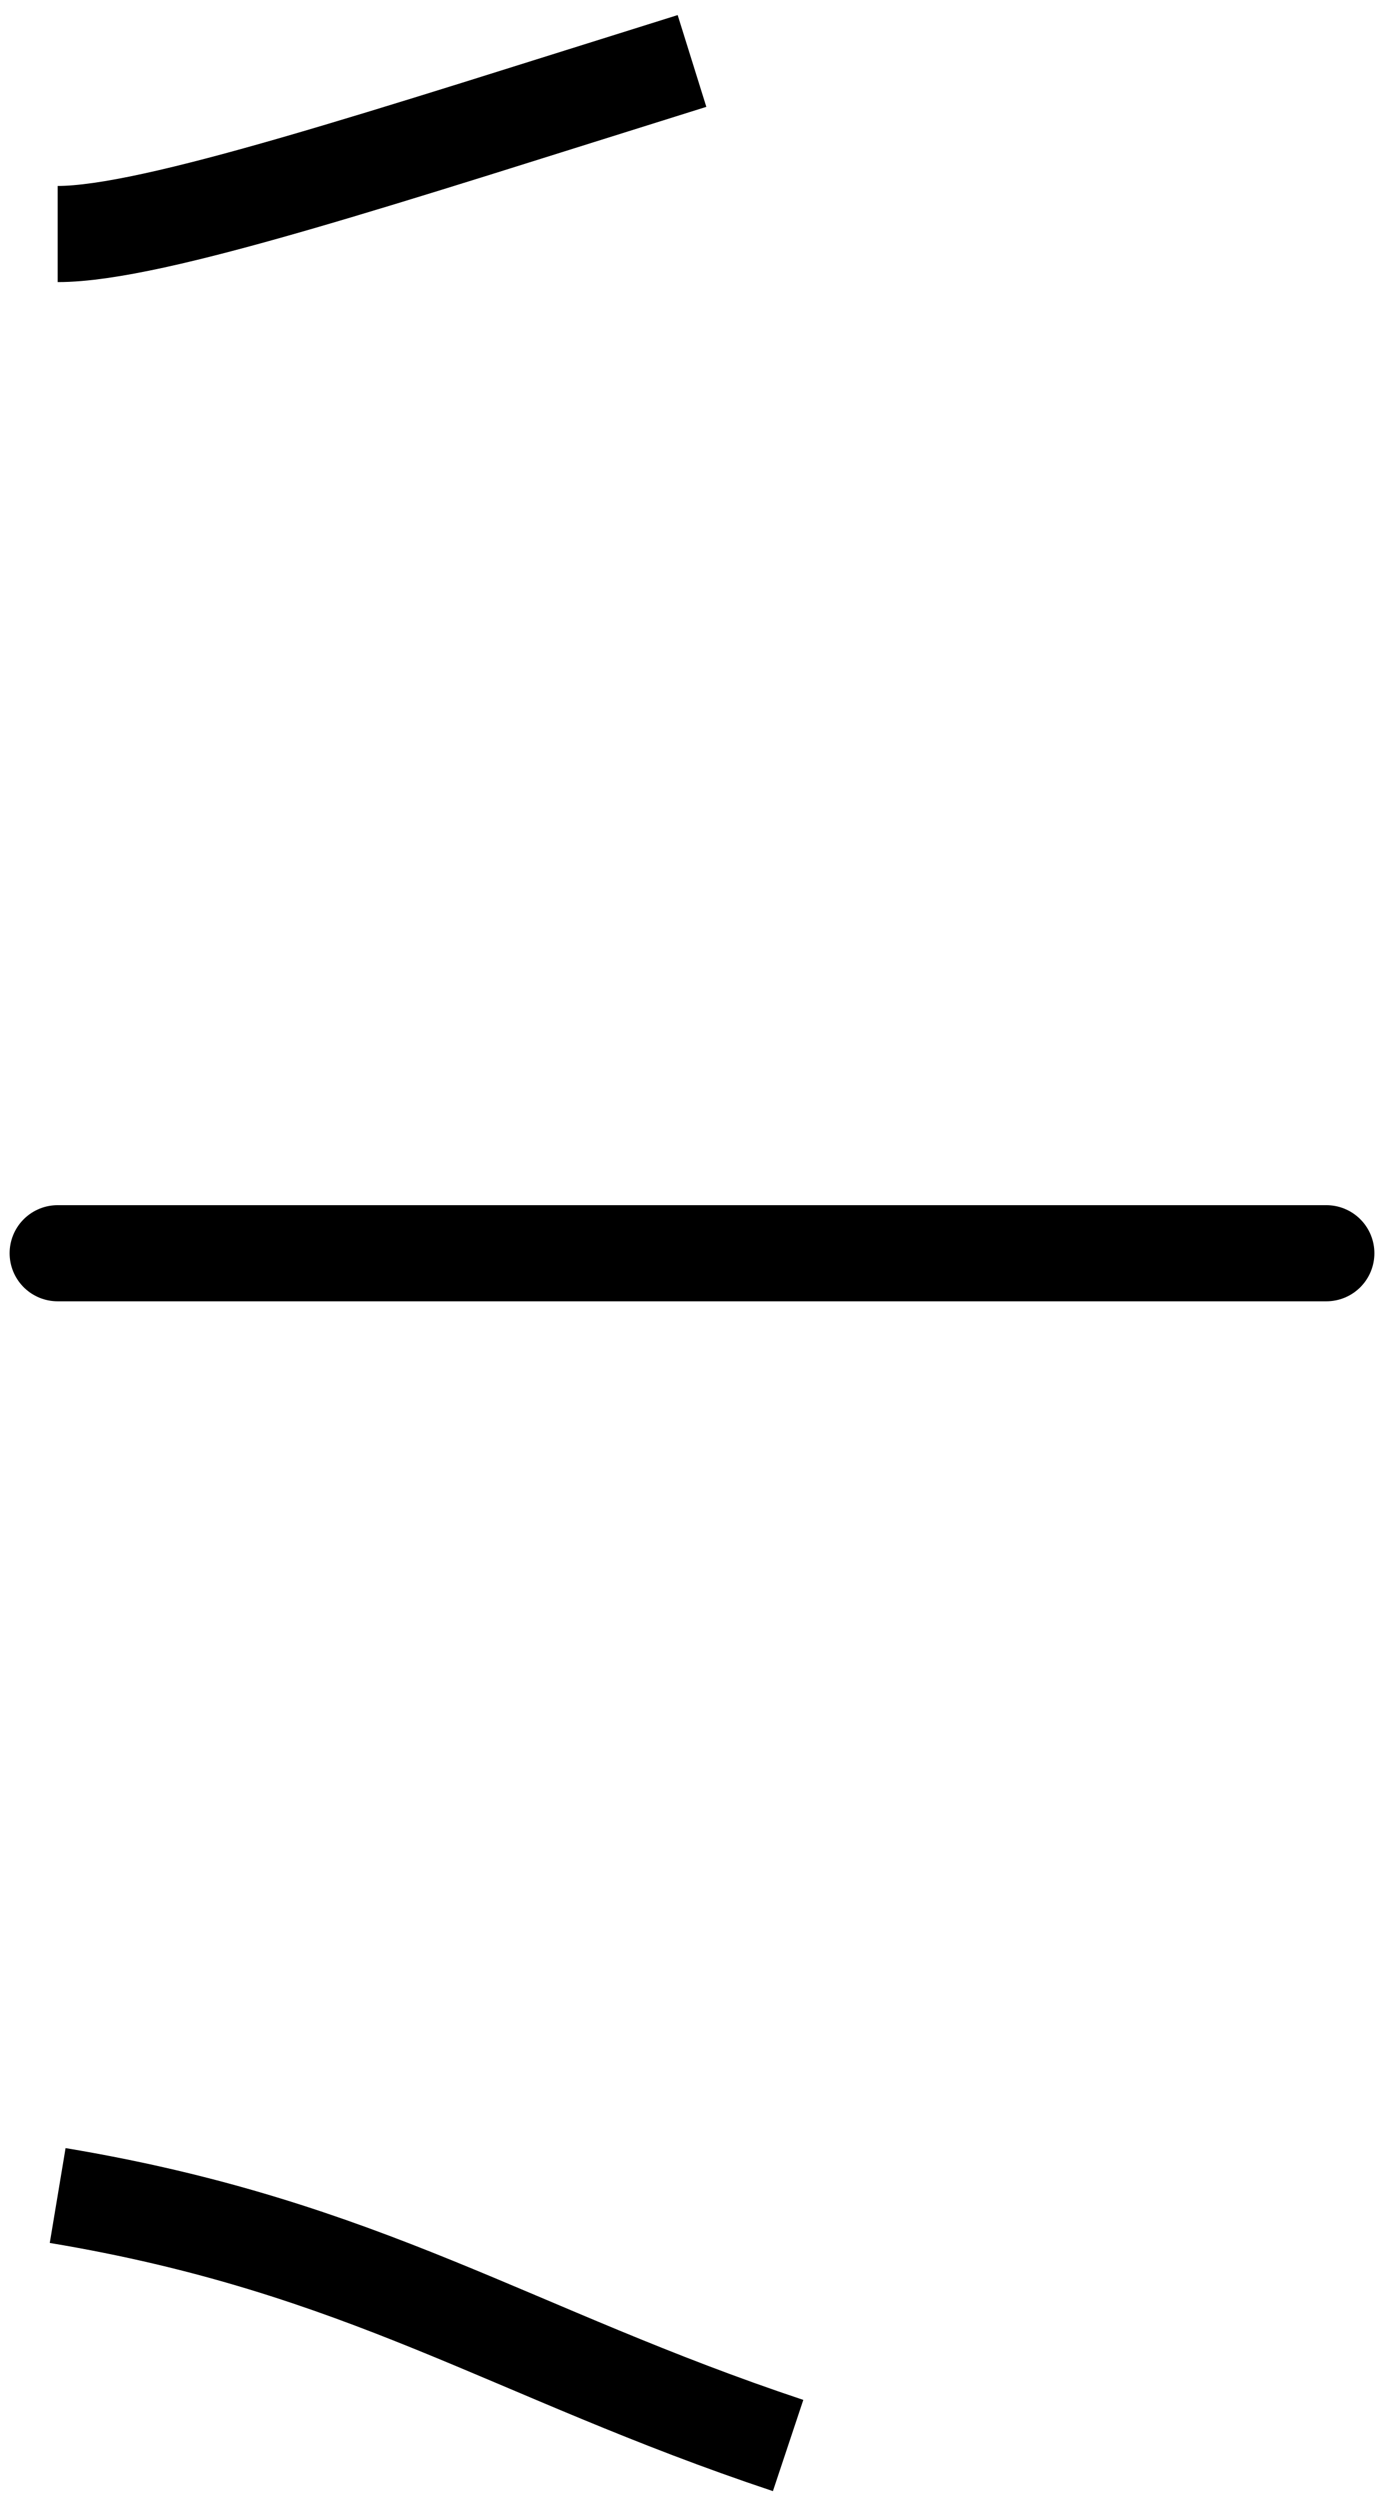 <svg width="72" height="130" viewBox="0 0 72 130" fill="none" xmlns="http://www.w3.org/2000/svg">
<path d="M41 127.17C26.6 122.37 19 116.837 3 114.17M36 3.17C20 8.17 8 12.17 3 12.17M69 65.17C47 65.17 23 65.17 3 65.17L69 65.17Z" stroke="black" stroke-width="5" stroke-linejoin="round"/>
</svg>
